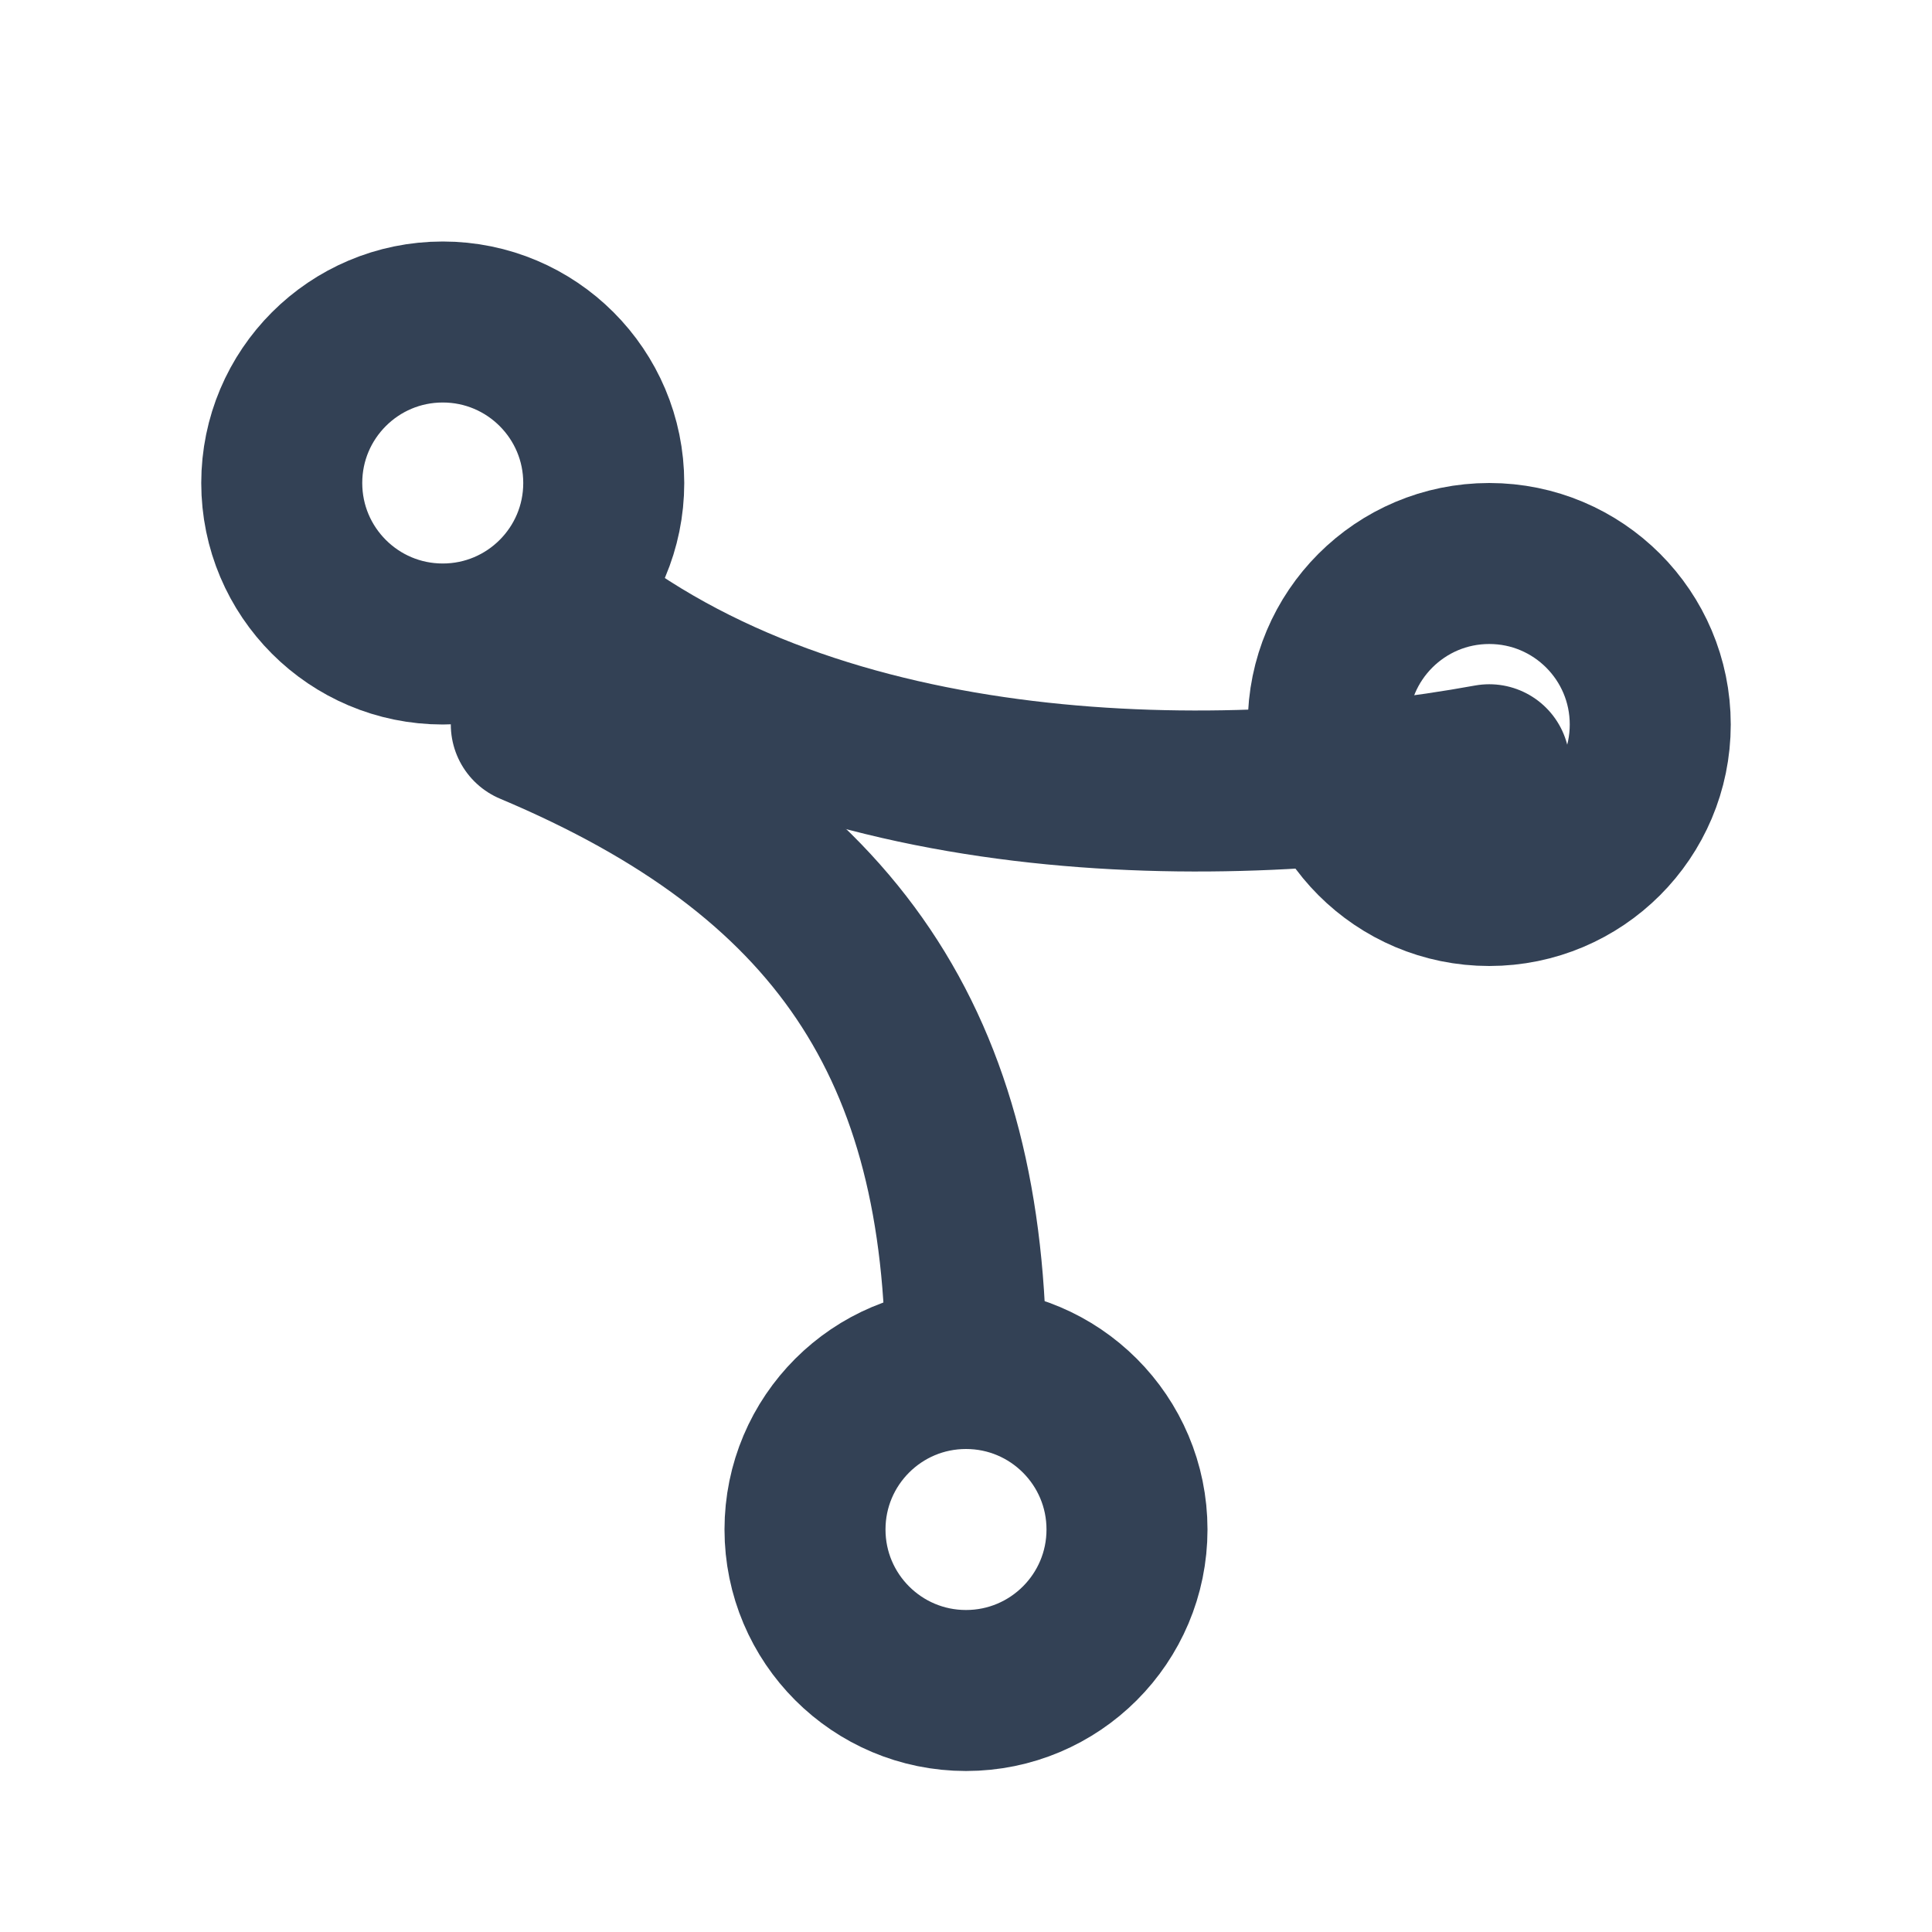 <svg xmlns="http://www.w3.org/2000/svg" viewBox="0 0 24 24" fill="none" stroke="#334155" stroke-width="2" stroke-linecap="round" stroke-linejoin="round">
<circle cx="5.5" cy="6" r="2"/>
<circle cx="18.5" cy="9" r="2"/>
<circle cx="12" cy="19" r="2"/>
<path d="M7 7.5c3.2 2.6 8.2 2.6 11.5 2"/>
<path d="M12 17c0-4-1.6-6.4-5.4-8"/>
</svg>
